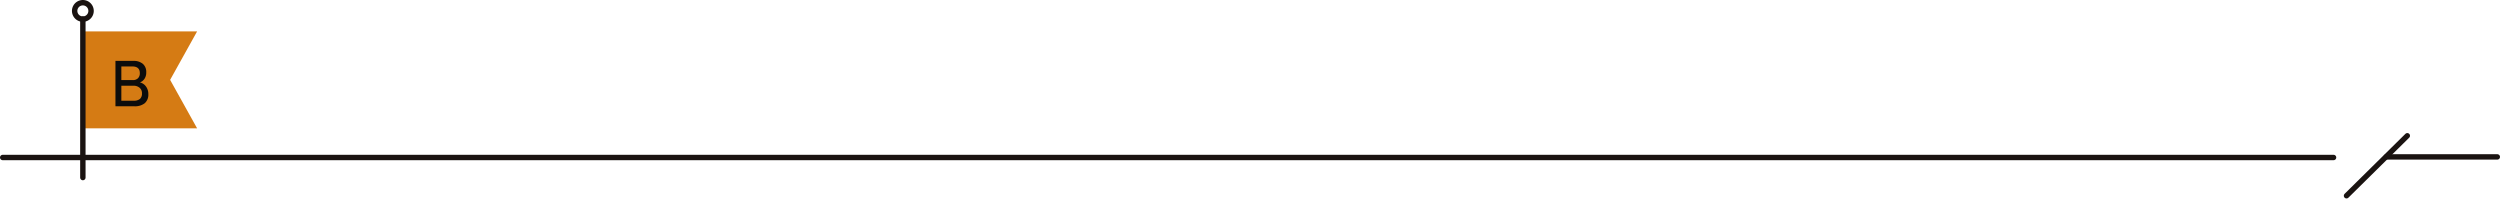 <svg xmlns="http://www.w3.org/2000/svg" width="925.5" height="73.879" viewBox="0 0 925.5 73.879">
  <g id="グループ_1848" data-name="グループ 1848" transform="translate(-498.5 -6794)">
    <line id="線_383" data-name="線 383" x2="862.883" transform="translate(499.5 6852.304)" fill="none" stroke="#1a1311" stroke-linecap="round" stroke-linejoin="round" stroke-width="2"/>
    <path id="パス_3450" data-name="パス 3450" d="M14.907,41.483h42.3L47.214,23.531,57.206,5.58h-42.3Z" transform="translate(514.268 6800.035)" fill="#d57b14"/>
    <line id="線_384" data-name="線 384" y2="58.656" transform="translate(529.175 6801.075)" fill="none" stroke="#1a1311" stroke-linecap="round" stroke-miterlimit="10" stroke-width="2"/>
    <path id="パス_3451" data-name="パス 3451" d="M19.528,3.538A3.037,3.037,0,1,1,16.49.5,3.038,3.038,0,0,1,19.528,3.538Z" transform="translate(512.684 6794.5)" fill="none" stroke="#1a1311" stroke-linecap="round" stroke-miterlimit="10" stroke-width="2"/>
    <path id="パス_4611" data-name="パス 4611" d="M-5.76,0V-16.8H.888A5.158,5.158,0,0,1,4.38-15.708a3.95,3.95,0,0,1,1.26,3.156,4.151,4.151,0,0,1-.648,2.376,3.429,3.429,0,0,1-1.7,1.344,3.761,3.761,0,0,1,2.244,1.5,4.62,4.62,0,0,1,.876,2.82A4.187,4.187,0,0,1,5.076-1.128,5.849,5.849,0,0,1,1.2,0Zm2.184-2.064H.936a3.528,3.528,0,0,0,2.376-.66,2.606,2.606,0,0,0,.744-2.052,2.574,2.574,0,0,0-.888-2.088A3.393,3.393,0,0,0,.912-7.608H-3.576Zm0-7.632H.648a2.579,2.579,0,0,0,1.944-.7,2.548,2.548,0,0,0,.672-1.848q0-2.5-2.76-2.5h-4.08Z" transform="translate(547 6833.345)" fill="#0c0c0c"/>
    <line id="線_406" data-name="線 406" x2="41.148" transform="translate(1381.852 6852.09)" fill="none" stroke="#1a1311" stroke-linecap="round" stroke-linejoin="round" stroke-width="2"/>
    <line id="線_407" data-name="線 407" x1="22.506" y2="22.208" transform="translate(1367.178 6844.257)" fill="none" stroke="#1a1311" stroke-linecap="round" stroke-linejoin="round" stroke-width="2"/>
  </g>
</svg>
